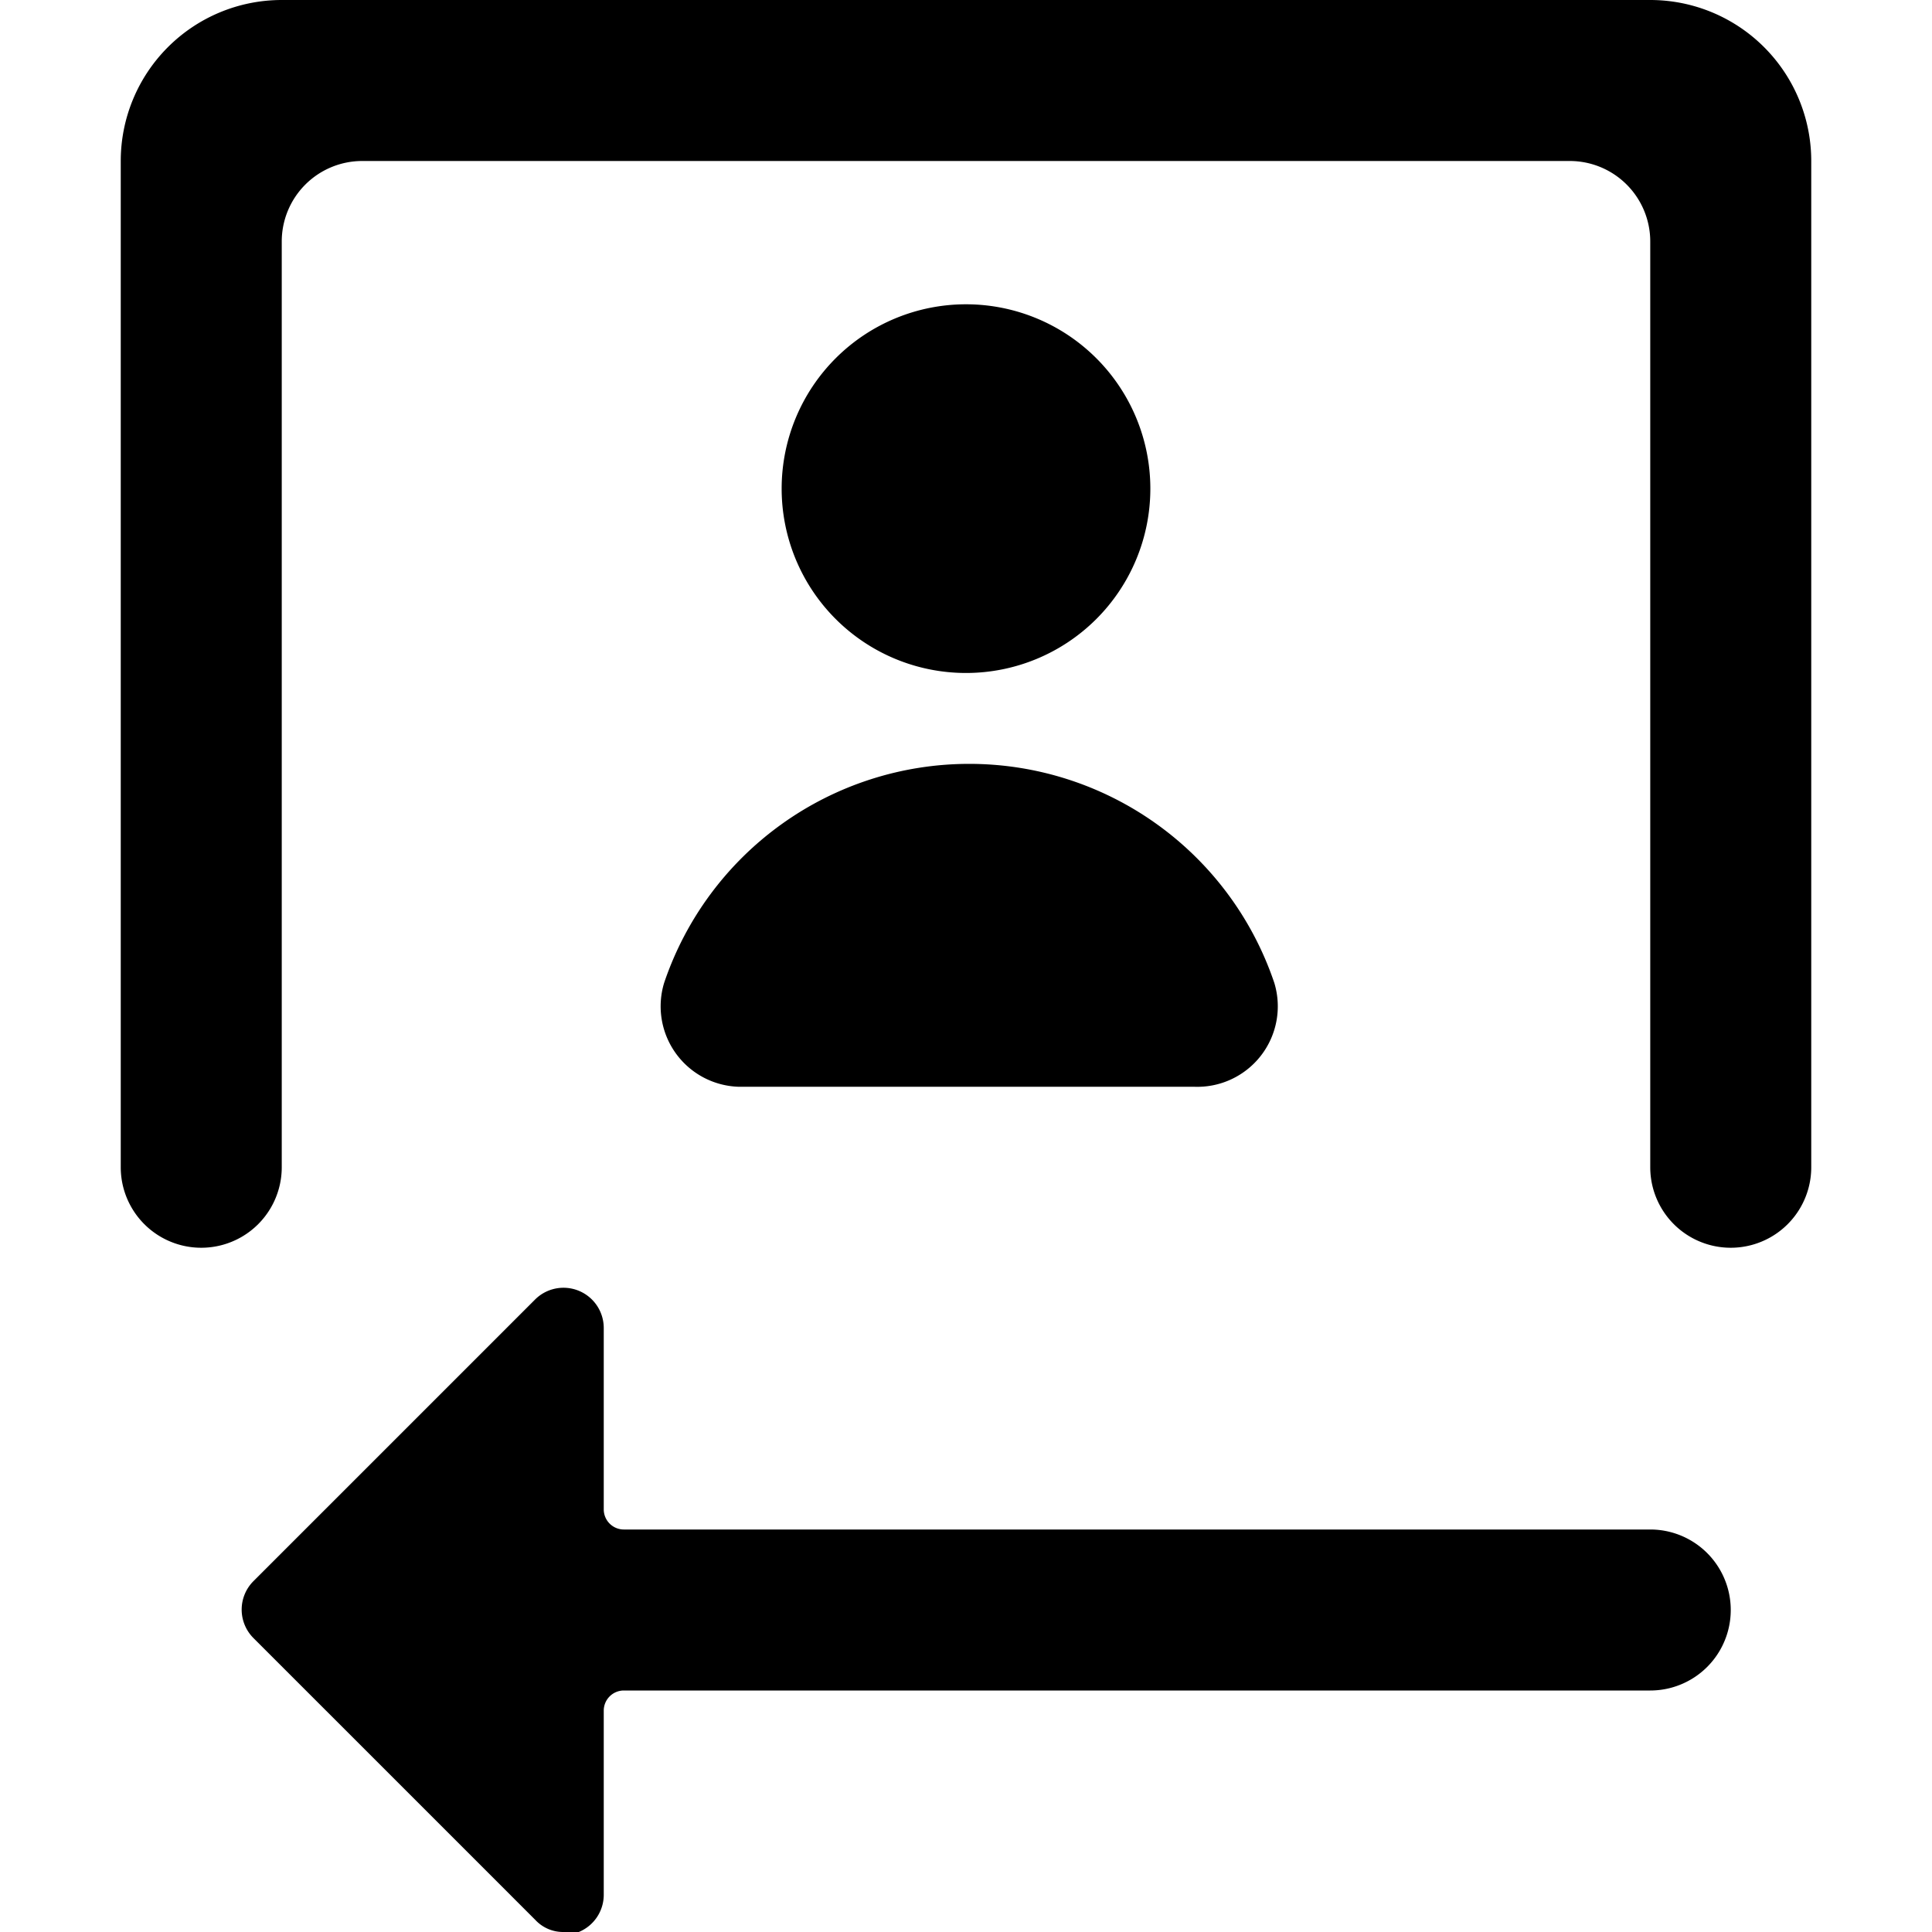 <svg xmlns="http://www.w3.org/2000/svg" viewBox="0 0 24 24"><g><path d="M20.5 0h-17a2 2 0 0 0 -2 2v12.5a1 1 0 0 0 2 0V3a1 1 0 0 1 1 -1h15a1 1 0 0 1 1 1v11.5a1 1 0 0 0 2 0V2a2 2 0 0 0 -2 -2Z" fill="#000000" stroke-width="1"></path><path d="M20.5 19H7.75a0.25 0.25 0 0 1 -0.25 -0.25V16.5a0.5 0.5 0 0 0 -0.85 -0.36l-3.5 3.5a0.5 0.5 0 0 0 0 0.71l3.5 3.5A0.47 0.47 0 0 0 7 24a0.43 0.43 0 0 0 0.19 0 0.5 0.5 0 0 0 0.31 -0.46v-2.29a0.25 0.25 0 0 1 0.25 -0.25H20.5a1 1 0 0 0 0 -2Z" fill="#000000" stroke-width="1"></path><path d="M9.71 6.07a2.29 2.29 0 1 0 4.58 0 2.29 2.29 0 1 0 -4.58 0" fill="#000000" stroke-width="1"></path><path d="M9.17 13.5h5.66a1 1 0 0 0 1 -1.29 4 4 0 0 0 -7.58 0 1 1 0 0 0 0.92 1.29Z" fill="#000000" stroke-width="1"></path></g></svg>